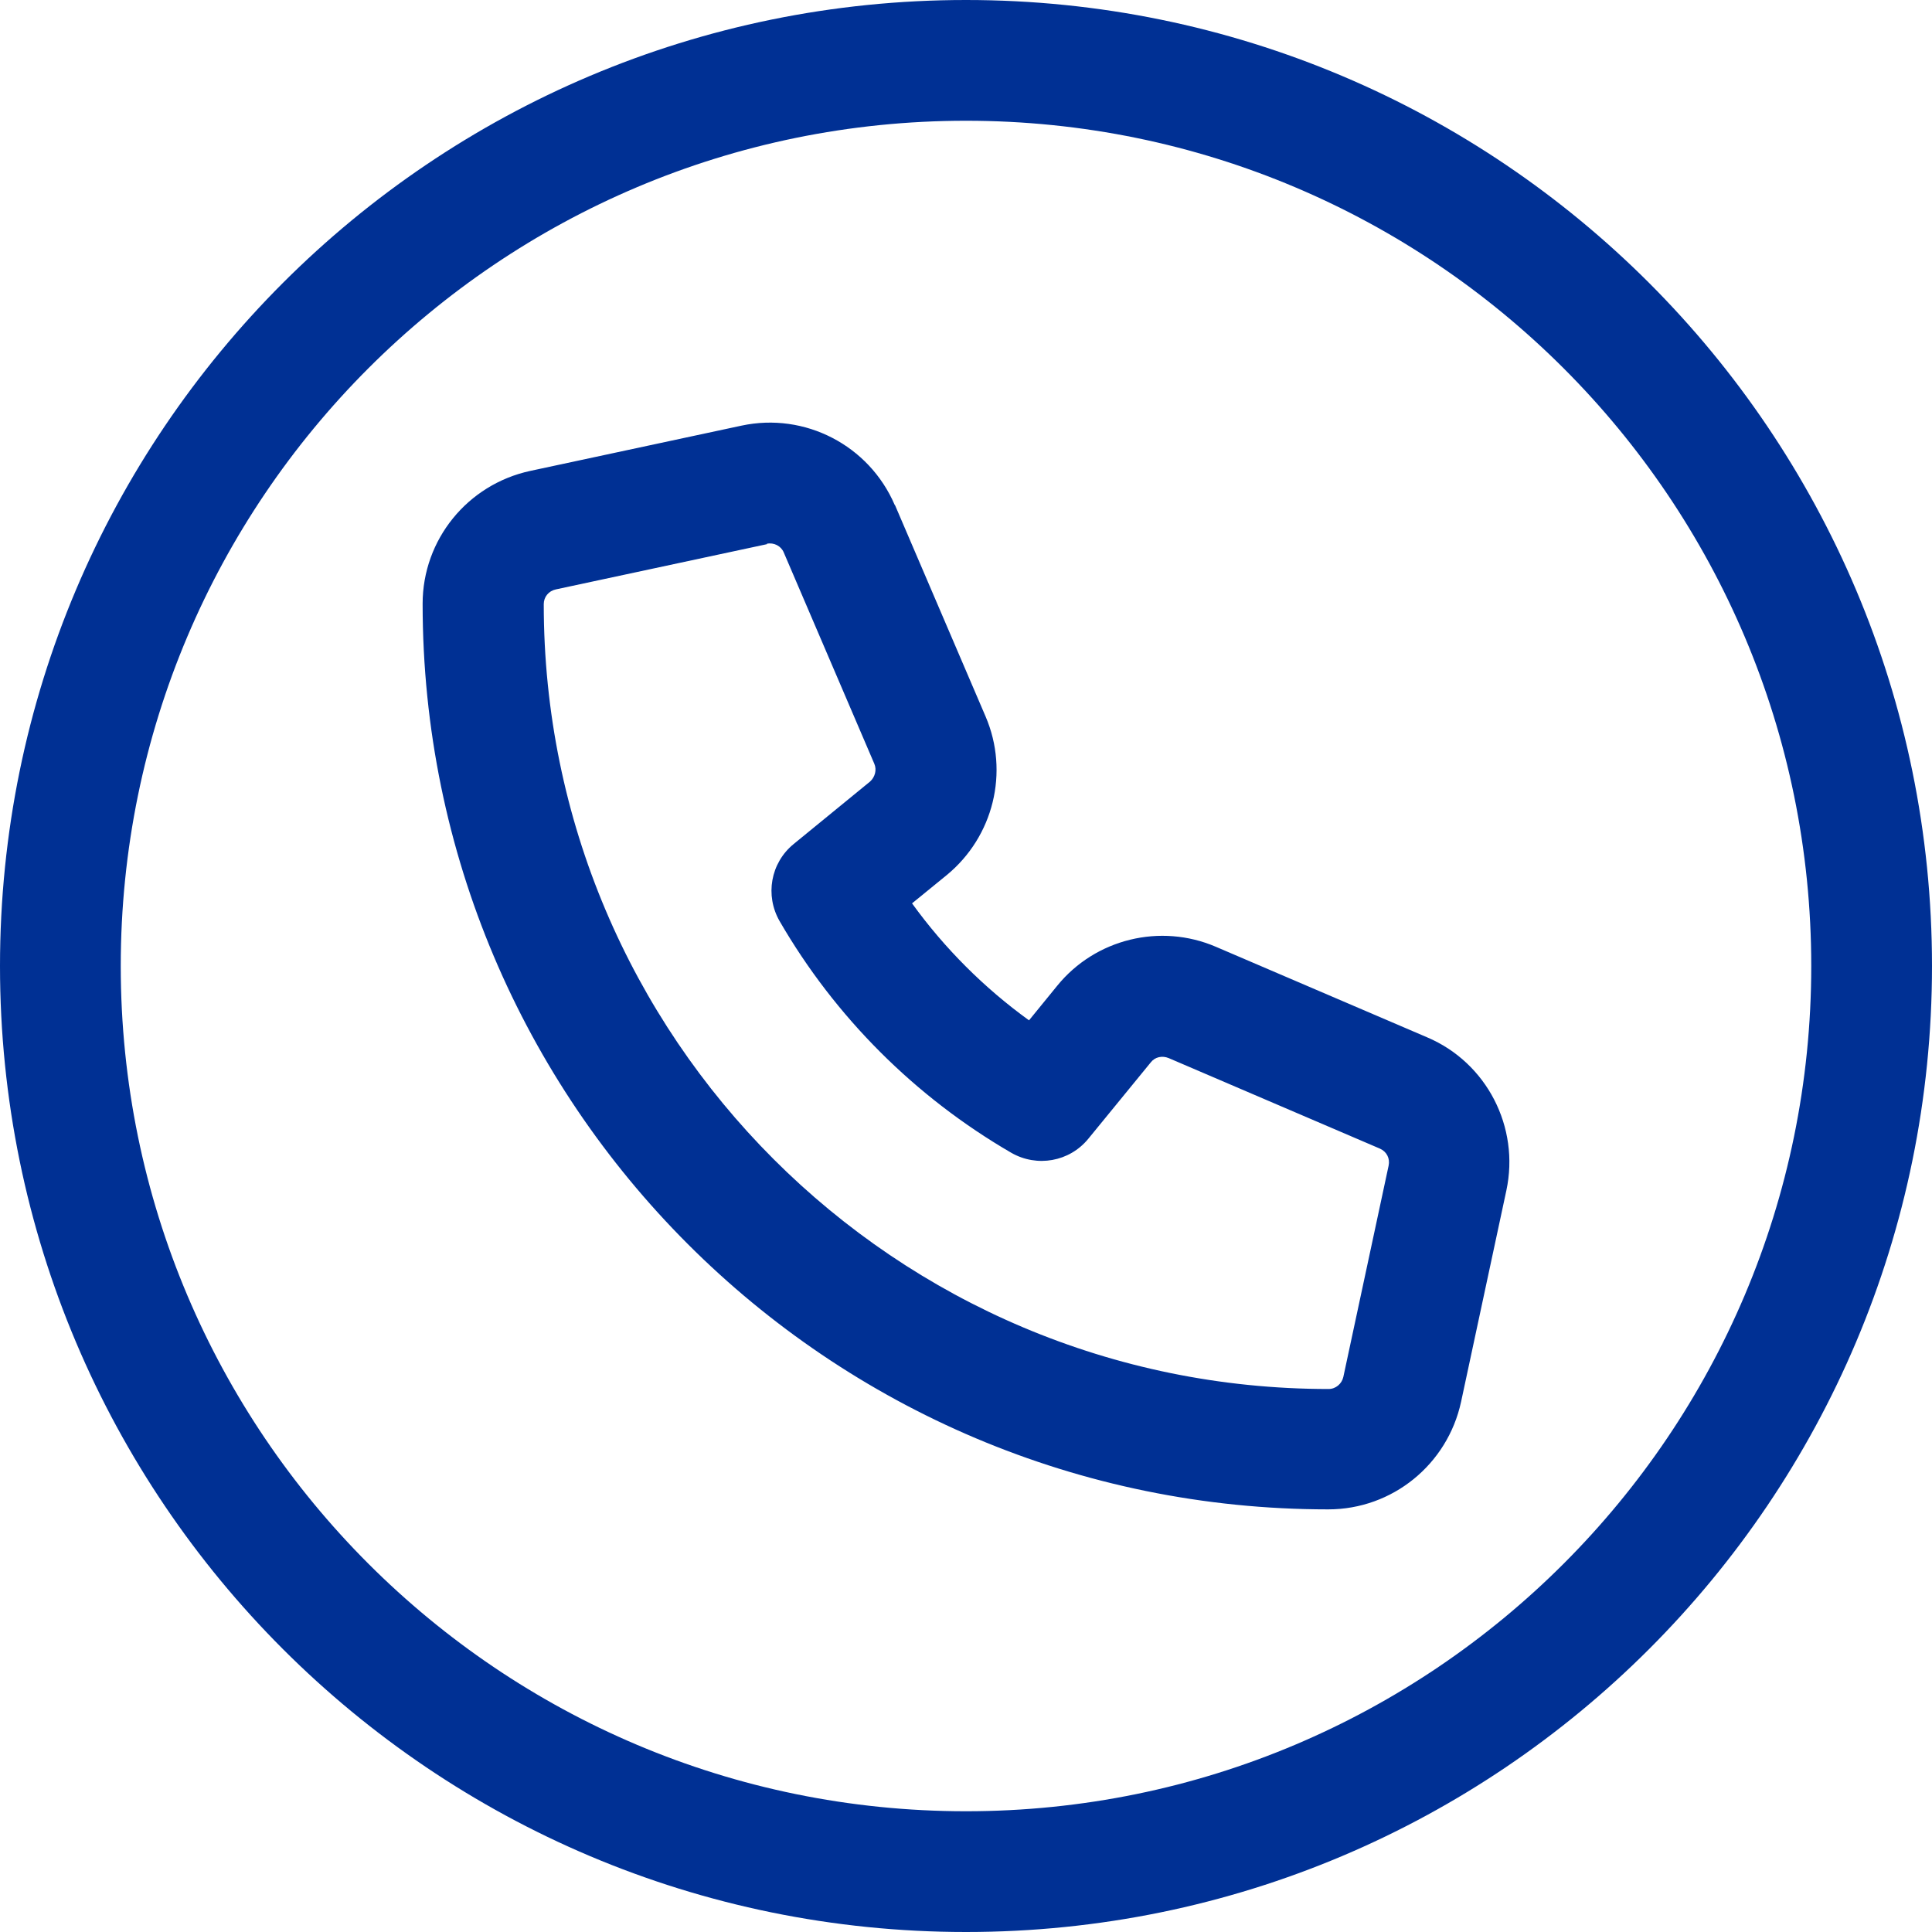 <?xml version="1.0" encoding="UTF-8"?>
<svg xmlns="http://www.w3.org/2000/svg" xmlns:xlink="http://www.w3.org/1999/xlink" version="1.1" id="Ebene_1" x="0px" y="0px" viewBox="0 0 512 512" style="enable-background:new 0 0 512 512;" xml:space="preserve">
<style type="text/css">
	.st0{fill:#003094;}
</style>
<path class="st0" d="M256,32c123.7,0,224,100.3,224,224S379.7,480,256,480S32,379.7,32,256S132.3,32,256,32z M256,512  c141.4,0,256-114.6,256-256S397.4,0,256,0S0,114.6,0,256S114.6,512,256,512z M203.2,144.1c1.9-0.4,3.8,0.6,4.5,2.3l24,56  c0.7,1.6,0.2,3.5-1.1,4.7l-20.3,16.6c-6.1,5-7.6,13.6-3.7,20.4c14.7,25.4,35.9,46.6,61.4,61.4c6.8,3.9,15.4,2.4,20.4-3.7l16.6-20.3  c1.1-1.4,3-1.8,4.7-1.1l56,24c1.8,0.8,2.7,2.6,2.3,4.5l-12,56c-0.4,1.8-2,3.2-3.9,3.2c-114.9,0-208-93.1-208-208  c0-1.9,1.3-3.5,3.2-3.9l56-12L203.2,144.1z M237.1,133.8c-6.8-15.8-23.8-24.6-40.6-21l-56,12C123.9,128.4,112,143,112,160  c0,132.5,107.4,240,240,240c17,0,31.6-11.9,35.2-28.5l12-56c3.6-16.8-5.2-33.9-21-40.6l-56-24c-14.7-6.3-31.9-2.1-42,10.3l-7.5,9.2  c-11.9-8.6-22.4-19.1-31-31l9.2-7.5c12.4-10.2,16.6-27.3,10.3-42l-24-56L237.1,133.8z"></path>
</svg>
